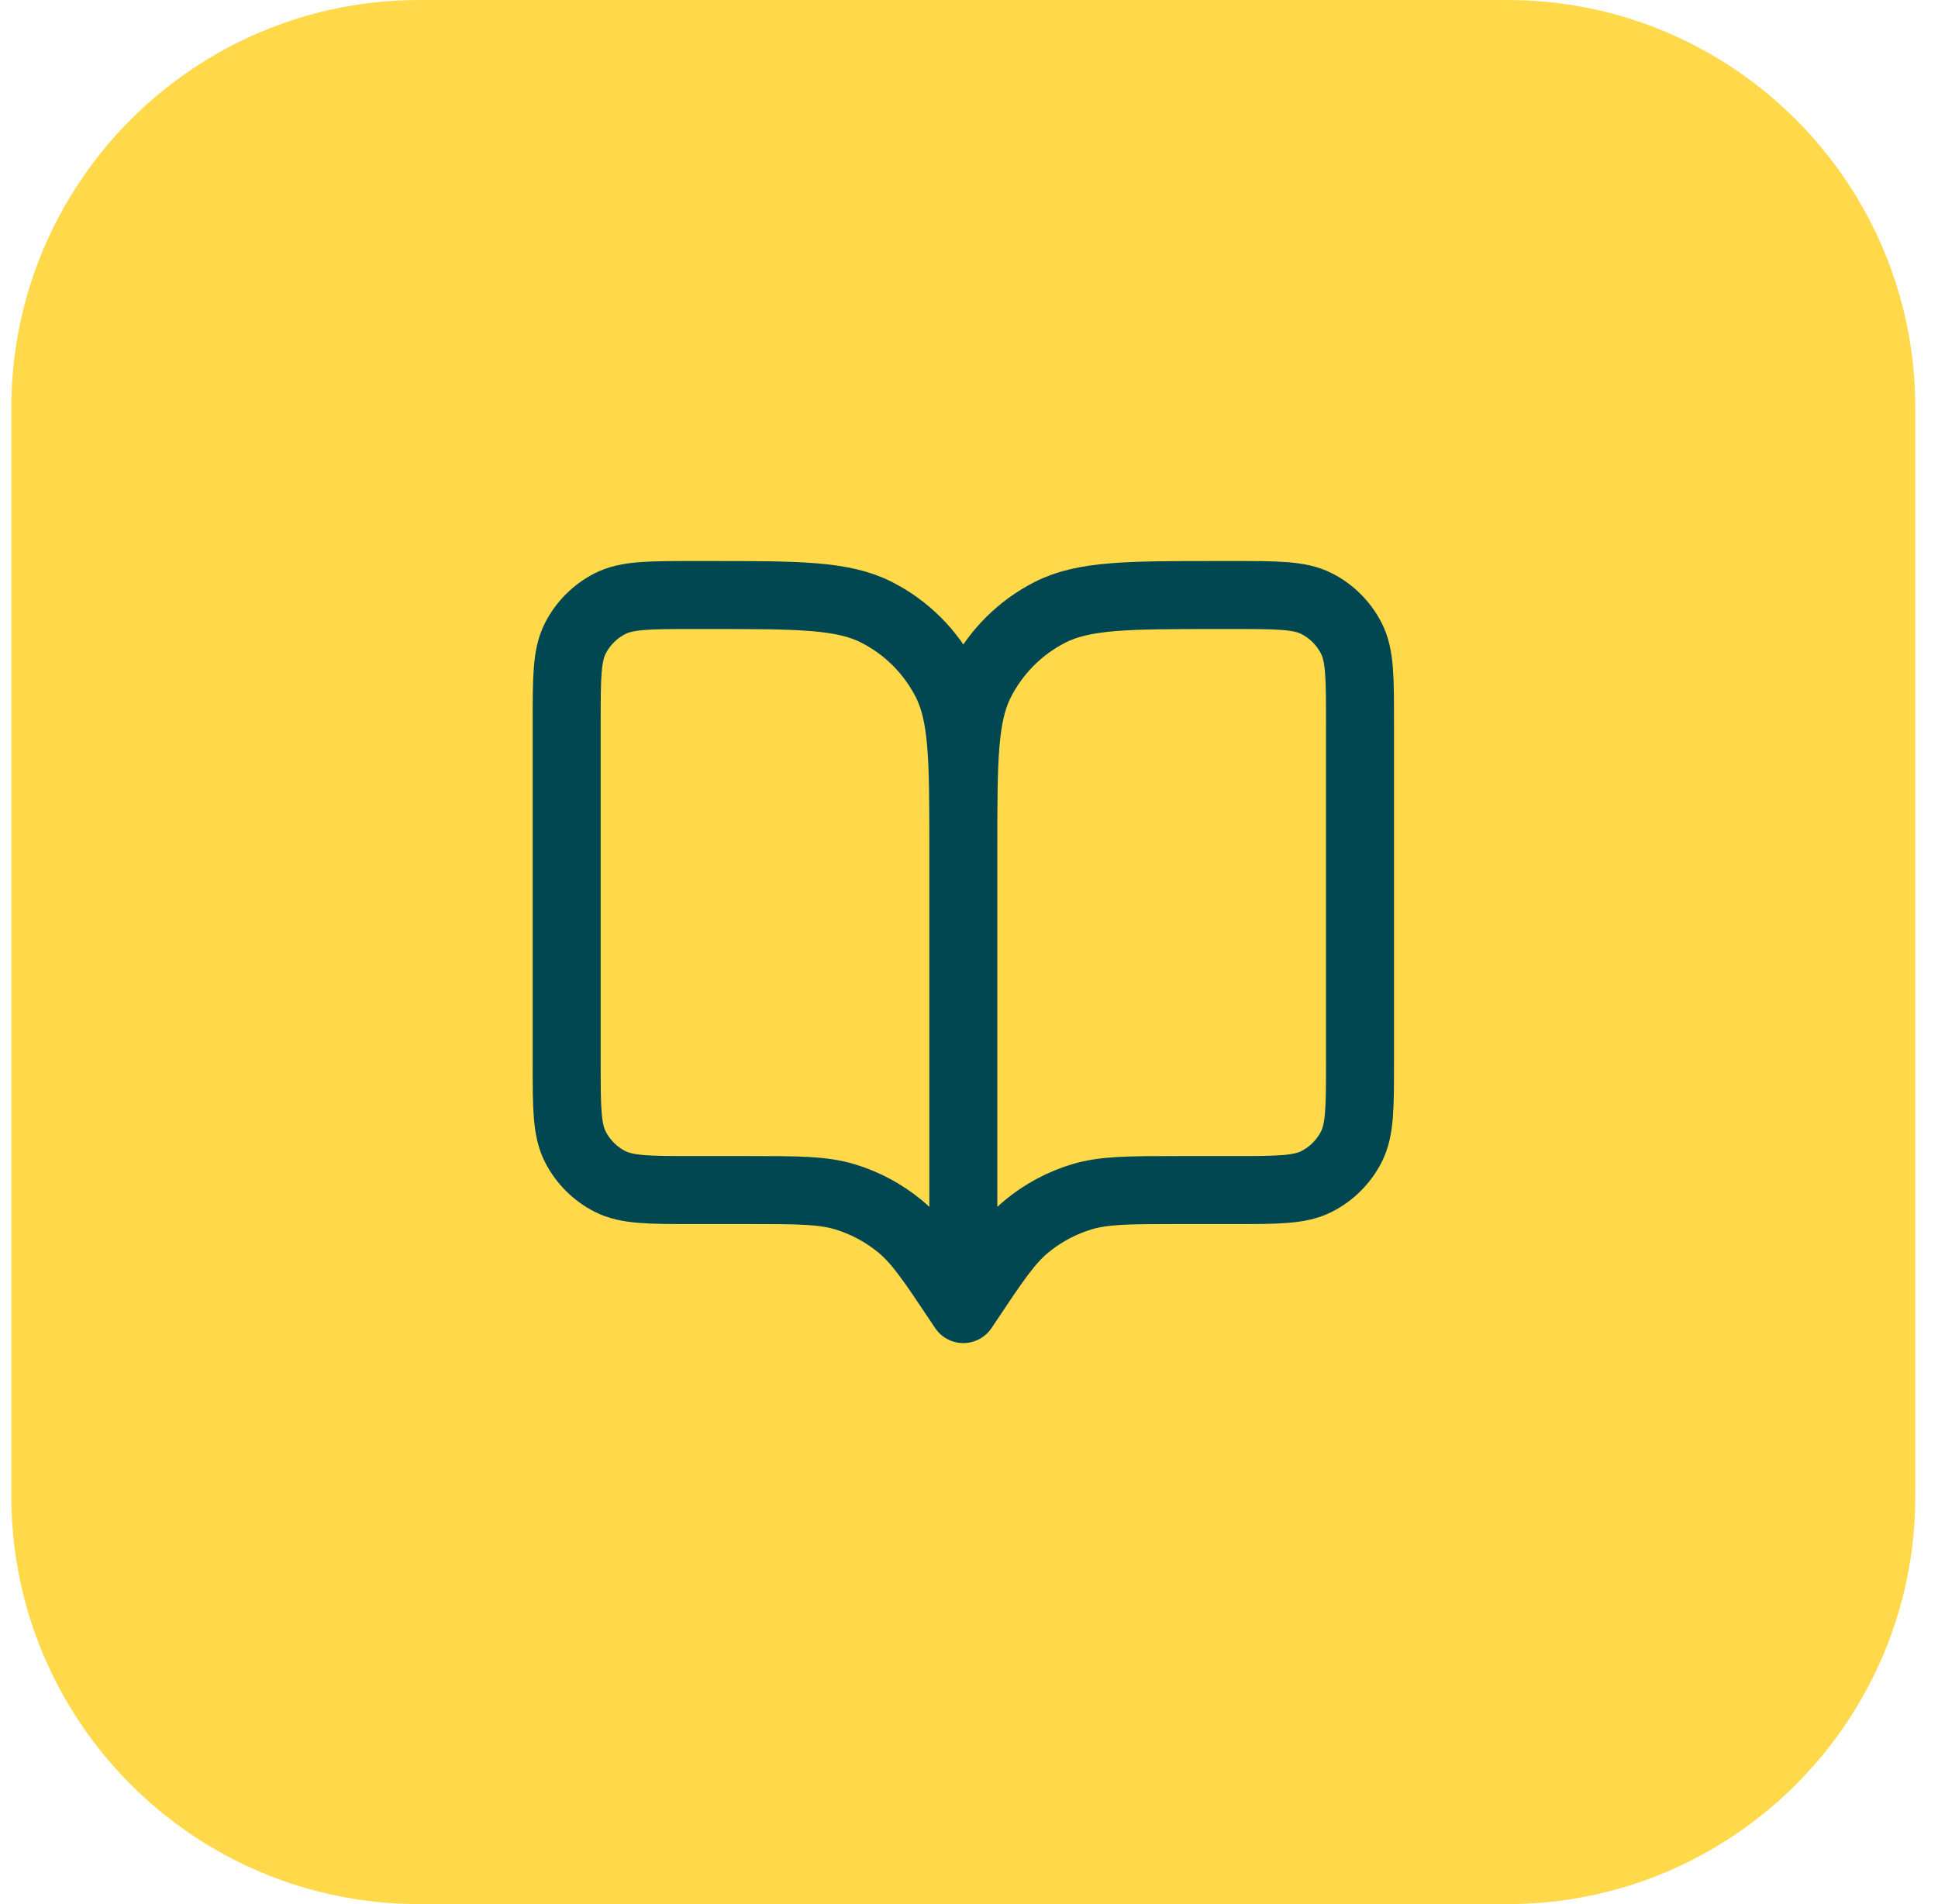 <svg width="57" height="56" viewBox="0 0 57 56" fill="none" xmlns="http://www.w3.org/2000/svg">
<path d="M0.333 12C0.333 5.373 5.706 0 12.333 0H44.333C50.961 0 56.333 5.373 56.333 12V44C56.333 50.627 50.961 56 44.333 56H12.333C5.706 56 0.333 50.627 0.333 44V12Z" fill="#FFD949"/>
<path d="M28.333 38.5L28.217 38.325C27.406 37.109 27.001 36.502 26.466 36.062C25.992 35.672 25.446 35.38 24.859 35.201C24.195 35 23.465 35 22.004 35H20.4C19.093 35 18.44 35 17.941 34.746C17.502 34.522 17.145 34.165 16.921 33.726C16.667 33.227 16.667 32.574 16.667 31.267V21.233C16.667 19.927 16.667 19.273 16.921 18.774C17.145 18.335 17.502 17.978 17.941 17.754C18.44 17.5 19.093 17.5 20.4 17.5H20.867C23.48 17.5 24.787 17.5 25.785 18.009C26.663 18.456 27.377 19.17 27.825 20.048C28.333 21.046 28.333 22.353 28.333 24.967M28.333 38.5V24.967M28.333 38.5L28.45 38.325C29.261 37.109 29.666 36.502 30.201 36.062C30.675 35.672 31.221 35.38 31.808 35.201C32.471 35 33.202 35 34.663 35H36.267C37.574 35 38.227 35 38.726 34.746C39.165 34.522 39.522 34.165 39.746 33.726C40 33.227 40 32.574 40 31.267V21.233C40 19.927 40 19.273 39.746 18.774C39.522 18.335 39.165 17.978 38.726 17.754C38.227 17.5 37.574 17.5 36.267 17.5H35.8C33.187 17.5 31.88 17.5 30.881 18.009C30.003 18.456 29.29 19.17 28.842 20.048C28.333 21.046 28.333 22.353 28.333 24.967" stroke="#004751" stroke-width="2" stroke-linecap="round" stroke-linejoin="round"/>
</svg>
